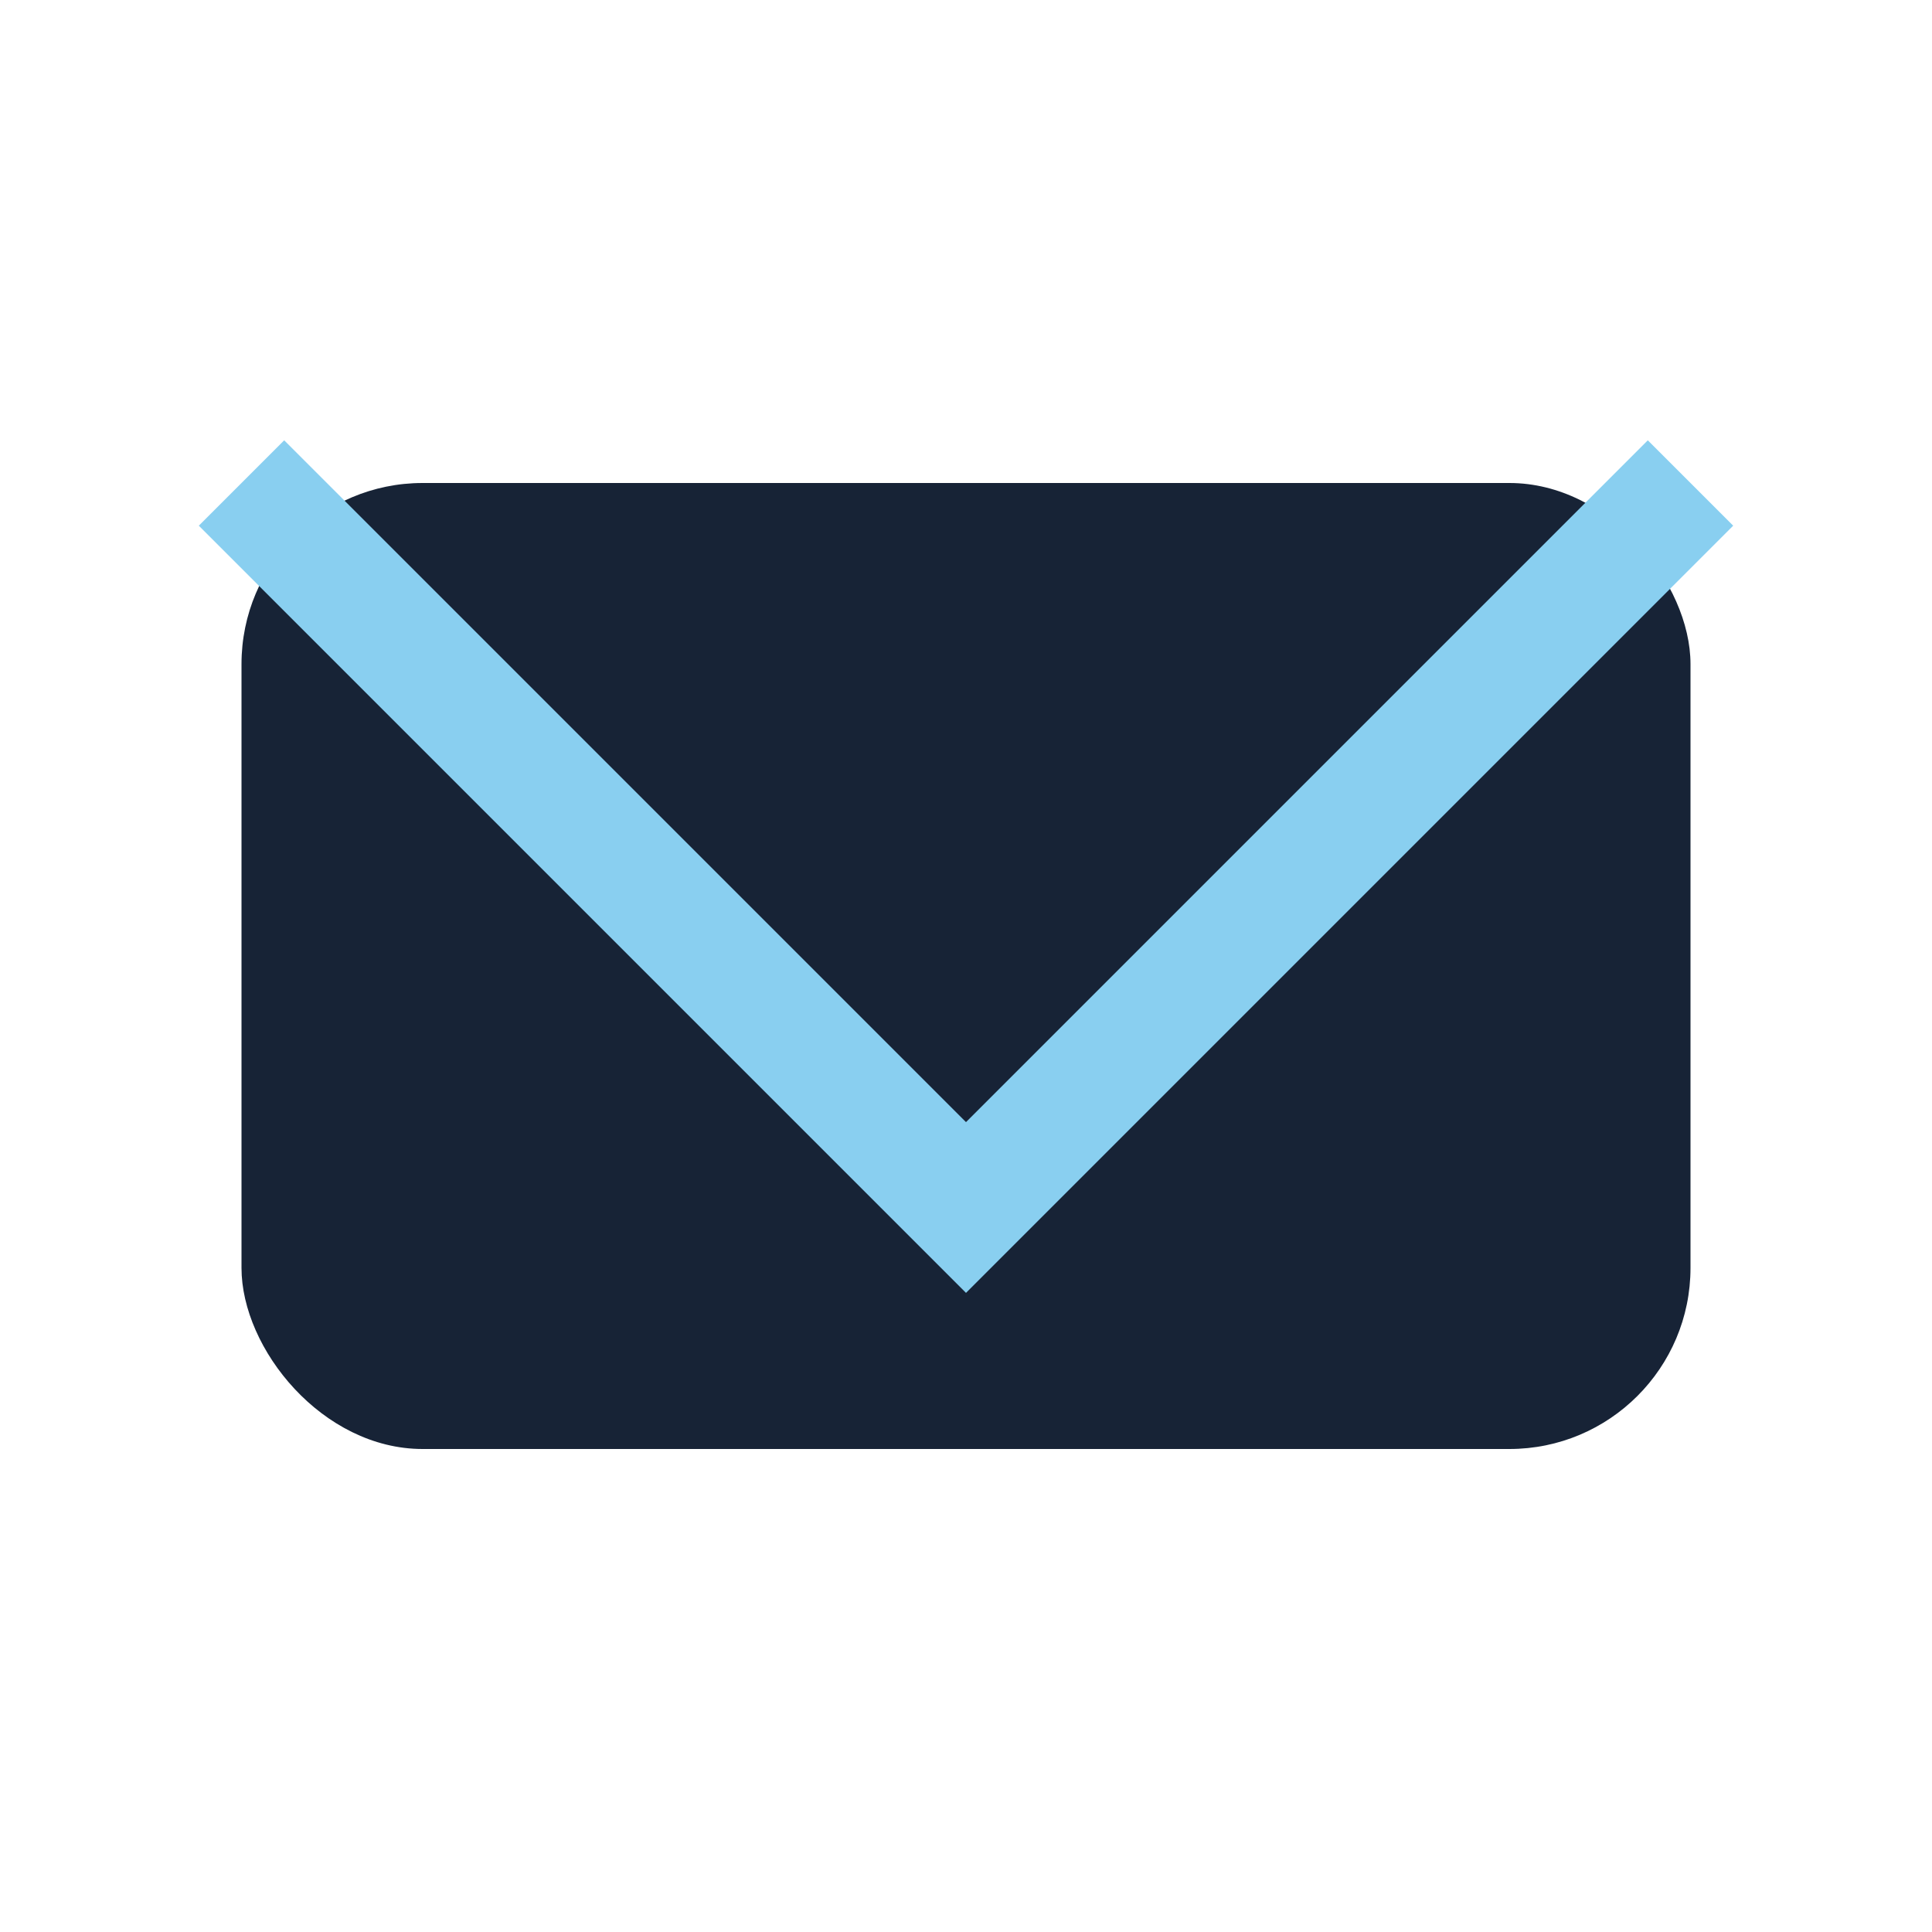 <?xml version="1.0" encoding="UTF-8"?>
<svg xmlns="http://www.w3.org/2000/svg" width="32" height="32" viewBox="0 0 32 32"><rect x="4" y="8" width="24" height="16" rx="3" fill="#172336"/><polyline points="4,8 16,20 28,8" fill="none" stroke="#89CFF0" stroke-width="2"/></svg>